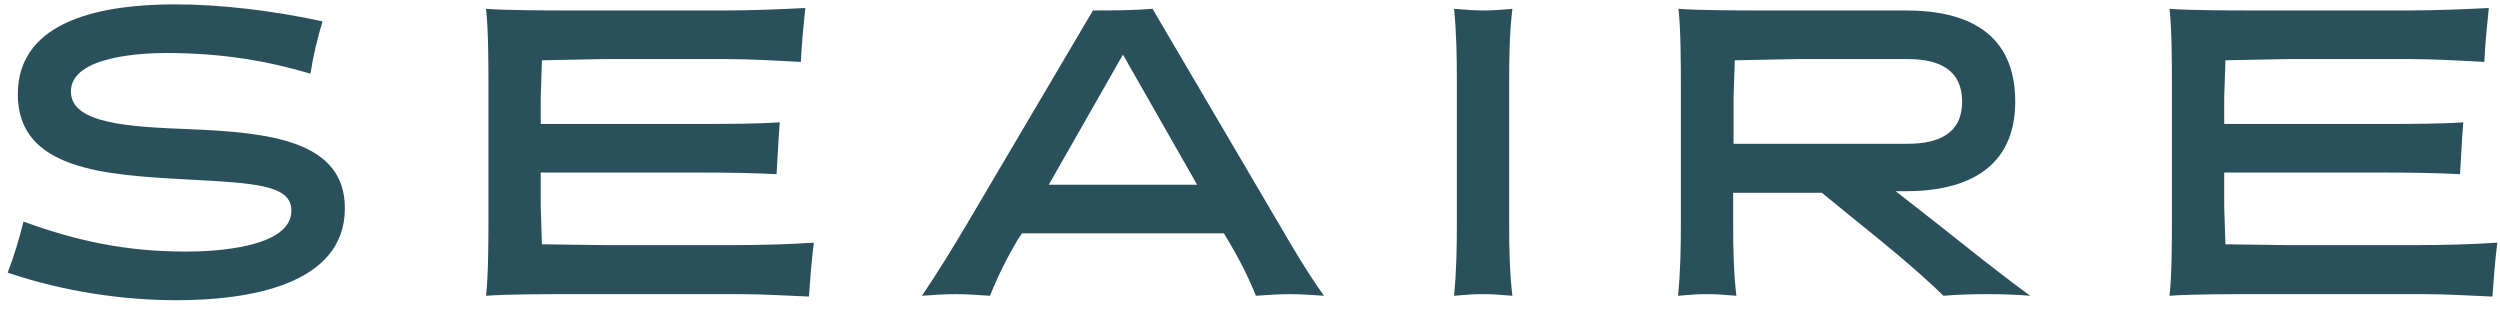 <svg xmlns="http://www.w3.org/2000/svg" fill="none" viewBox="0 0 169 21" height="21" width="169">
<path fill="#2A505C" d="M23.314 14.076C23.314 19.281 16.766 20.295 11.944 20.295C8.328 20.295 4.328 19.72 0.52 18.432C0.958 17.281 1.314 16.103 1.588 14.98C5.204 16.295 8.52 17.007 12.574 17.007C14.383 17.007 19.698 16.788 19.698 14.24C19.698 12.514 17.314 12.377 12.629 12.13C7.122 11.829 1.204 11.5 1.204 6.377C1.204 1.226 7.204 0.295 11.835 0.295C14.985 0.295 18.547 0.733 21.807 1.446C21.451 2.569 21.15 3.911 20.985 4.98C18.136 4.131 15.013 3.583 11.259 3.583C9.889 3.583 4.793 3.72 4.793 6.185C4.793 8.377 8.739 8.569 12.793 8.733C18.191 8.952 23.314 9.5 23.314 14.076Z"></path>
<path fill="#2A505C" d="M33.019 14.678V5.911C33.019 4.569 33.019 1.939 32.854 0.596C34.279 0.706 37.074 0.706 38.498 0.706H49.152C50.741 0.706 52.851 0.624 54.44 0.541C54.303 1.884 54.193 2.98 54.138 4.185C52.604 4.103 50.741 3.994 49.152 3.994H40.772L36.635 4.076L36.553 6.596V8.377H47.535C49.124 8.377 51.124 8.377 52.714 8.268C52.604 9.61 52.577 10.569 52.494 11.774C50.96 11.692 49.124 11.665 47.535 11.665H36.553V13.966L36.635 16.514L40.772 16.569H49.727C51.316 16.569 53.426 16.514 55.015 16.404C54.85 17.747 54.768 18.843 54.686 20.048C53.289 19.994 51.59 19.884 50.111 19.884H38.498C37.074 19.884 34.279 19.884 32.854 19.994C33.019 18.651 33.019 16.021 33.019 14.678Z"></path>
<path fill="#2A505C" d="M77.911 0.596L86.459 15.144C87.418 16.788 88.35 18.377 89.5 19.994C88.733 19.939 87.939 19.884 87.199 19.884C86.404 19.884 85.665 19.939 84.898 19.994C84.377 18.678 83.692 17.363 82.952 16.131L82.733 15.774H69.089L68.843 16.131C68.103 17.363 67.446 18.678 66.925 19.994C66.13 19.939 65.363 19.884 64.596 19.884C63.829 19.884 63.062 19.939 62.322 19.994C63.418 18.377 64.404 16.761 65.363 15.144L73.884 0.706C75.226 0.706 76.569 0.706 77.911 0.596ZM80.925 12.487L75.911 3.692L70.898 12.487H80.925Z"></path>
<path fill="#2A505C" d="M102.019 5.418V15.172C102.019 16.651 102.046 18.404 102.238 19.994C101.224 19.911 100.868 19.884 100.238 19.884C99.608 19.884 99.251 19.911 98.293 19.994C98.457 18.404 98.484 16.651 98.484 15.172V5.418C98.484 3.911 98.457 2.185 98.293 0.596C99.279 0.678 99.662 0.706 100.293 0.706C100.923 0.706 101.251 0.678 102.238 0.596C102.046 2.185 102.019 3.911 102.019 5.418Z"></path>
<path fill="#2A505C" d="M113.627 15.172V5.911C113.627 4.569 113.627 1.939 113.462 0.596C114.887 0.706 117.682 0.706 119.106 0.706H128.832C132.942 0.706 136.23 2.188 136.23 6.87C136.23 11.391 132.914 12.925 128.86 12.925H128.147L130.914 15.089C132.997 16.733 135.024 18.377 137.243 19.994C136.257 19.911 135.271 19.884 134.312 19.884C133.353 19.884 132.339 19.911 131.38 19.994C129.627 18.295 127.627 16.651 125.682 15.089L123.161 13.035H117.161V15.172C117.161 16.651 117.188 18.404 117.38 19.994C116.367 19.911 116.01 19.884 115.38 19.884C114.75 19.884 114.394 19.911 113.435 19.994C113.599 18.404 113.627 16.651 113.627 15.172ZM117.188 9.72H128.942C131.079 9.72 132.64 9.007 132.64 6.87C132.64 4.733 131.106 3.994 128.969 3.994H121.408L117.271 4.076L117.188 6.596V9.72Z"></path>
<path fill="#2A505C" d="M146.822 14.678V5.911C146.822 4.569 146.822 1.939 146.658 0.596C148.083 0.706 150.877 0.706 152.302 0.706H162.956C164.545 0.706 166.654 0.624 168.243 0.541C168.106 1.884 167.997 2.98 167.942 4.185C166.408 4.103 164.545 3.994 162.956 3.994L154.576 3.994L150.439 4.076L150.357 6.596V8.377H161.339C162.928 8.377 164.928 8.377 166.517 8.268C166.408 9.61 166.38 10.569 166.298 11.774C164.764 11.692 162.928 11.665 161.339 11.665H150.357V13.966L150.439 16.514L154.576 16.569H163.531C165.12 16.569 167.23 16.514 168.819 16.404C168.654 17.747 168.572 18.843 168.49 20.048C167.093 19.994 165.394 19.884 163.915 19.884H152.302C150.877 19.884 148.083 19.884 146.658 19.994C146.822 18.651 146.822 16.021 146.822 14.678Z"></path>
</svg>
